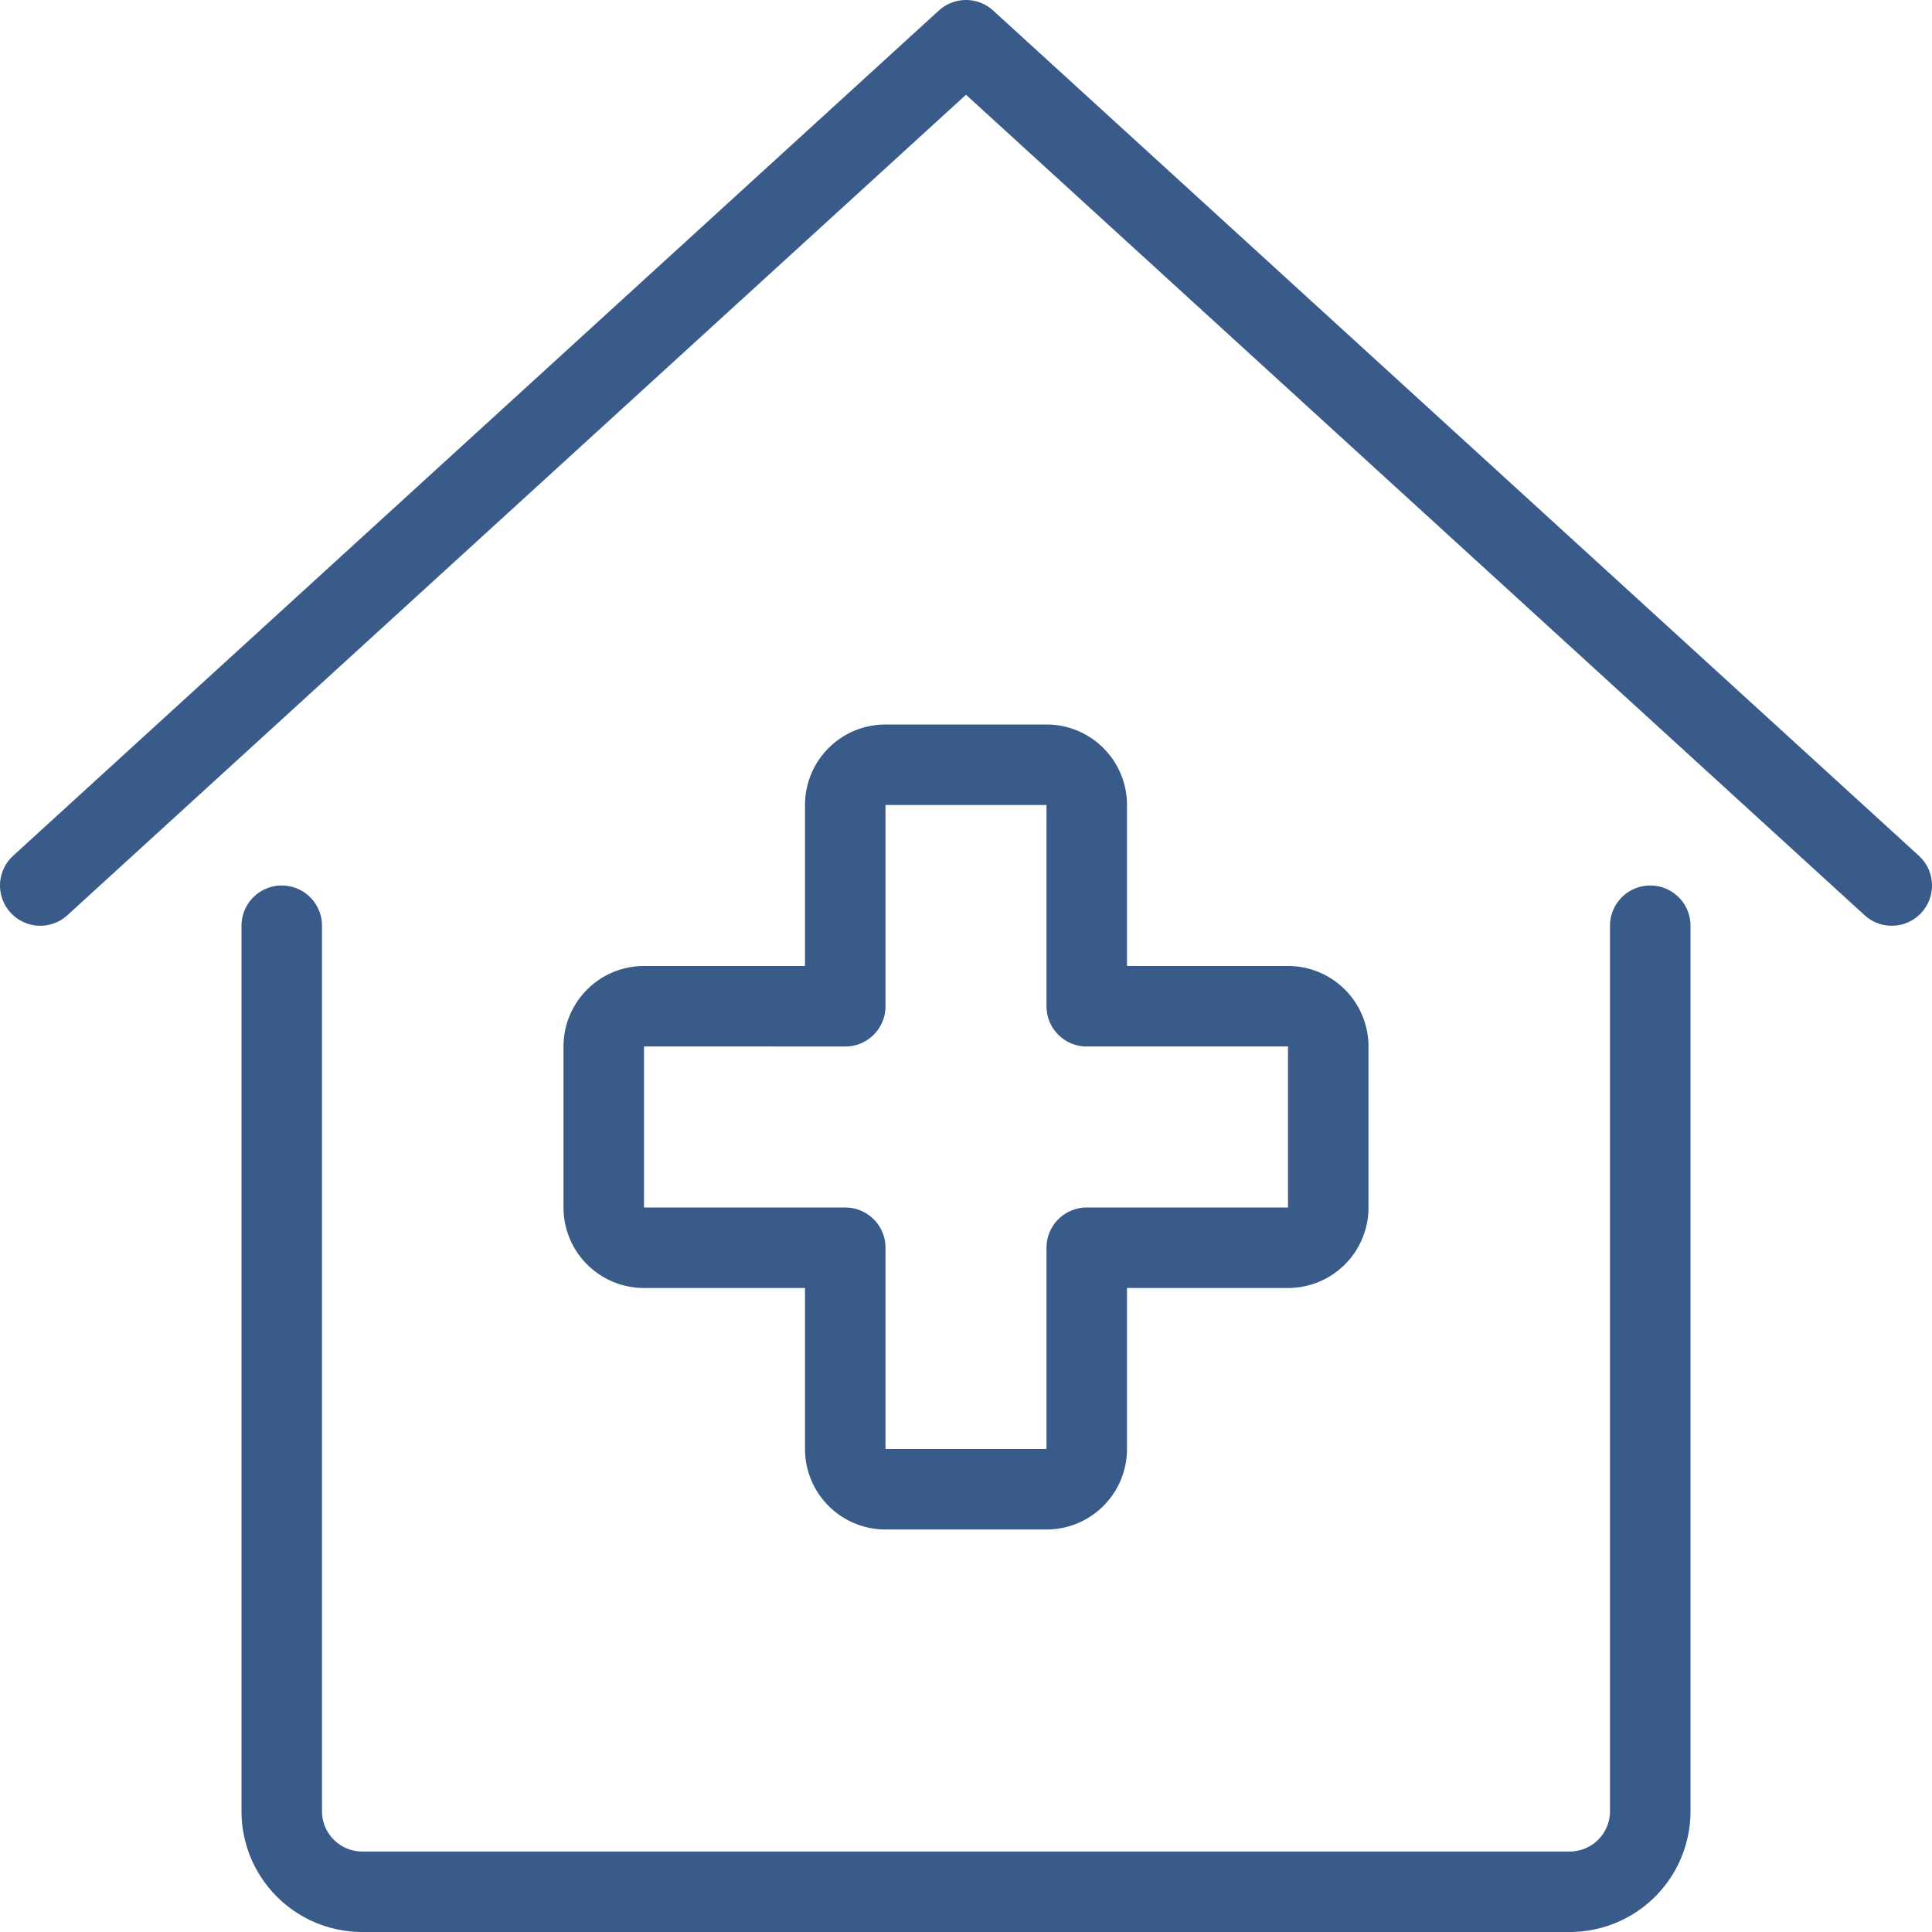 <?xml version="1.0" encoding="UTF-8"?>
<svg xmlns="http://www.w3.org/2000/svg" id="Light" viewBox="0 0 24 24" height="50" width="50">
  <defs></defs>
  <title>hospital-house</title>
  <path d="M16.5,13a.5.5,0,0,0-.5-.5H13.5V10a.5.5,0,0,0-.5-.5H11a.5.5,0,0,0-.5.5v2.5H8a.5.5,0,0,0-.5.5v2a.5.5,0,0,0,.5.5h2.5V18a.5.5,0,0,0,.5.5h2a.5.5,0,0,0,.5-.5V15.5H16a.5.5,0,0,0,.5-.5Z" fill="none" stroke="#395b89" stroke-linecap="round" stroke-linejoin="round"></path>
  <path d="M3.5,11.5v11a1,1,0,0,0,1,1h15a1,1,0,0,0,1-1v-11" fill="none" stroke="#395b89" stroke-linecap="round" stroke-linejoin="round"></path>
  <polyline points="0.5 11 12 0.5 23.5 11" fill="none" stroke="#395b89" stroke-linecap="round" stroke-linejoin="round"></polyline>
</svg>
